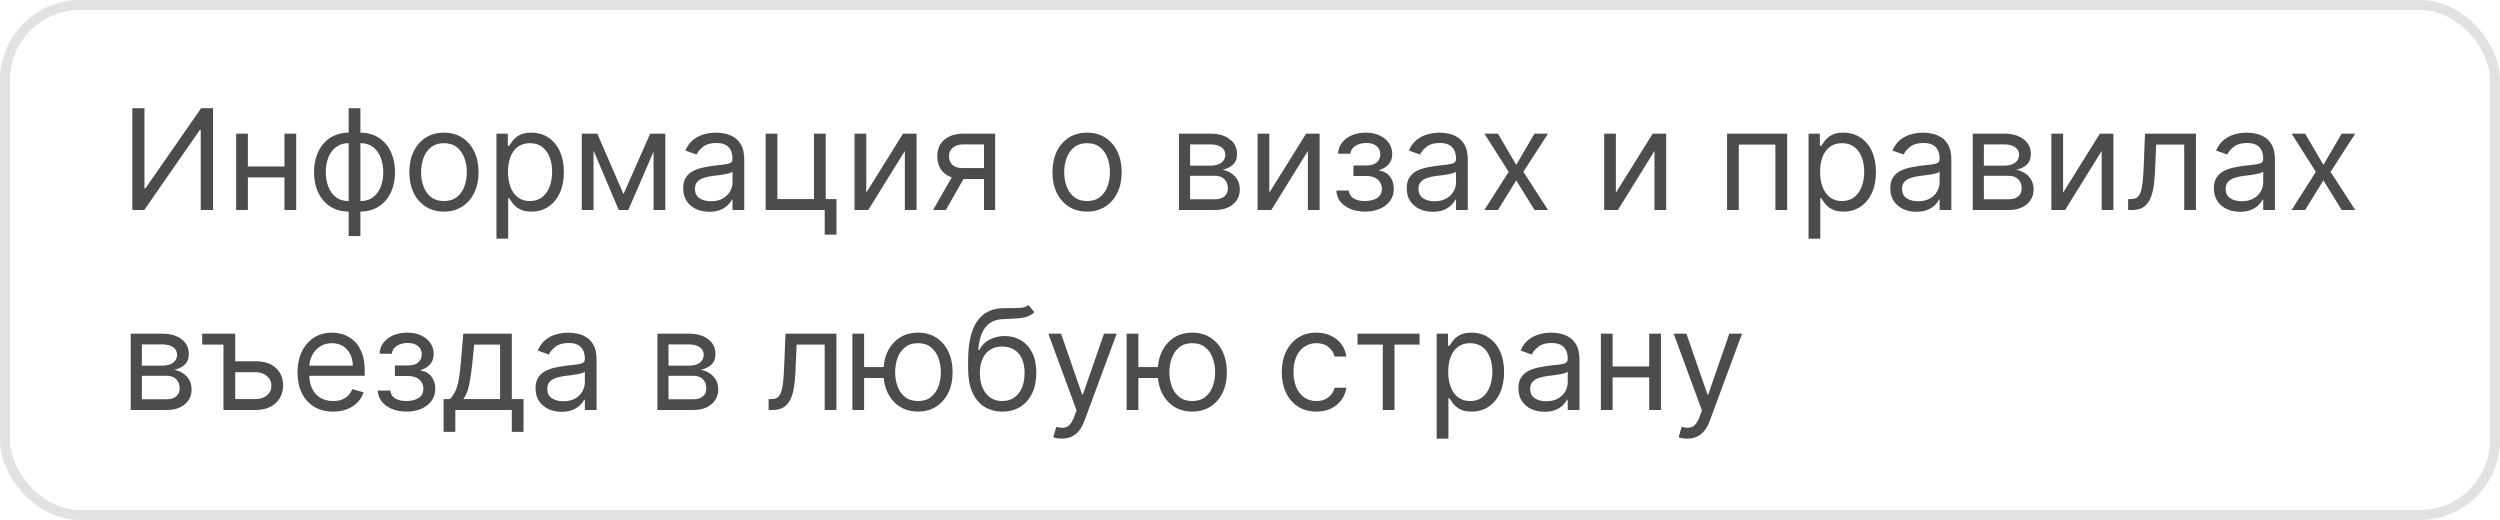 <?xml version="1.0" encoding="UTF-8"?> <svg xmlns="http://www.w3.org/2000/svg" width="250" height="52" viewBox="0 0 250 52" fill="none"> <rect x="0.5" y="0.5" width="249" height="51" rx="7.5" stroke="#E2E2E2"></rect> <path d="M13.233 10.818H14.446V18.832H14.546L20.114 10.818H21.307V21H20.074V13.006H19.974L14.426 21H13.233V10.818ZM28.726 16.645V17.739H24.51V16.645H28.726ZM24.788 13.364V21H23.615V13.364H24.788ZM29.621 13.364V21H28.447V13.364H29.621ZM34.866 23.605V10.818H36.039V23.605H34.866ZM34.866 21.159C34.349 21.159 33.878 21.066 33.454 20.881C33.029 20.692 32.665 20.425 32.36 20.08C32.055 19.732 31.82 19.316 31.654 18.832C31.488 18.349 31.405 17.812 31.405 17.222C31.405 16.625 31.488 16.085 31.654 15.601C31.82 15.114 32.055 14.696 32.36 14.348C32.665 14 33.029 13.733 33.454 13.548C33.878 13.359 34.349 13.264 34.866 13.264H35.224V21.159H34.866ZM34.866 20.105H35.065V14.318H34.866C34.474 14.318 34.135 14.398 33.846 14.557C33.558 14.713 33.319 14.926 33.13 15.198C32.945 15.467 32.806 15.775 32.713 16.123C32.623 16.471 32.579 16.837 32.579 17.222C32.579 17.732 32.66 18.206 32.822 18.643C32.985 19.081 33.235 19.434 33.573 19.702C33.911 19.971 34.342 20.105 34.866 20.105ZM36.039 21.159H35.681V13.264H36.039C36.556 13.264 37.027 13.359 37.451 13.548C37.875 13.733 38.24 14 38.545 14.348C38.849 14.696 39.085 15.114 39.251 15.601C39.416 16.085 39.499 16.625 39.499 17.222C39.499 17.812 39.416 18.349 39.251 18.832C39.085 19.316 38.849 19.732 38.545 20.08C38.24 20.425 37.875 20.692 37.451 20.881C37.027 21.066 36.556 21.159 36.039 21.159ZM36.039 20.105C36.433 20.105 36.773 20.029 37.058 19.876C37.346 19.721 37.583 19.509 37.769 19.24C37.958 18.968 38.097 18.66 38.187 18.315C38.279 17.967 38.326 17.603 38.326 17.222C38.326 16.711 38.245 16.236 38.082 15.795C37.92 15.354 37.67 14.998 37.331 14.726C36.993 14.454 36.563 14.318 36.039 14.318H35.84V20.105H36.039ZM44.395 21.159C43.706 21.159 43.101 20.995 42.58 20.667C42.063 20.339 41.659 19.88 41.367 19.29C41.079 18.7 40.935 18.01 40.935 17.222C40.935 16.426 41.079 15.732 41.367 15.139C41.659 14.545 42.063 14.085 42.58 13.756C43.101 13.428 43.706 13.264 44.395 13.264C45.084 13.264 45.688 13.428 46.205 13.756C46.725 14.085 47.129 14.545 47.418 15.139C47.709 15.732 47.855 16.426 47.855 17.222C47.855 18.01 47.709 18.7 47.418 19.29C47.129 19.88 46.725 20.339 46.205 20.667C45.688 20.995 45.084 21.159 44.395 21.159ZM44.395 20.105C44.919 20.105 45.349 19.971 45.688 19.702C46.026 19.434 46.276 19.081 46.438 18.643C46.601 18.206 46.682 17.732 46.682 17.222C46.682 16.711 46.601 16.236 46.438 15.795C46.276 15.354 46.026 14.998 45.688 14.726C45.349 14.454 44.919 14.318 44.395 14.318C43.871 14.318 43.44 14.454 43.102 14.726C42.764 14.998 42.514 15.354 42.352 15.795C42.189 16.236 42.108 16.711 42.108 17.222C42.108 17.732 42.189 18.206 42.352 18.643C42.514 19.081 42.764 19.434 43.102 19.702C43.44 19.971 43.871 20.105 44.395 20.105ZM49.646 23.864V13.364H50.78V14.577H50.919C51.005 14.444 51.124 14.275 51.277 14.07C51.433 13.861 51.655 13.675 51.943 13.513C52.235 13.347 52.629 13.264 53.126 13.264C53.769 13.264 54.336 13.425 54.827 13.746C55.317 14.068 55.7 14.524 55.975 15.114C56.25 15.704 56.388 16.4 56.388 17.202C56.388 18.01 56.25 18.711 55.975 19.305C55.7 19.895 55.319 20.352 54.831 20.677C54.344 20.998 53.782 21.159 53.146 21.159C52.656 21.159 52.263 21.078 51.968 20.916C51.673 20.75 51.446 20.562 51.287 20.354C51.128 20.142 51.005 19.966 50.919 19.827H50.819V23.864H49.646ZM50.8 17.182C50.8 17.759 50.884 18.267 51.053 18.708C51.222 19.146 51.469 19.489 51.794 19.737C52.119 19.983 52.516 20.105 52.987 20.105C53.478 20.105 53.887 19.976 54.215 19.717C54.547 19.456 54.795 19.104 54.961 18.663C55.13 18.219 55.214 17.725 55.214 17.182C55.214 16.645 55.132 16.161 54.966 15.73C54.803 15.296 54.556 14.953 54.225 14.701C53.897 14.446 53.484 14.318 52.987 14.318C52.51 14.318 52.109 14.439 51.784 14.681C51.459 14.92 51.214 15.255 51.048 15.685C50.882 16.113 50.8 16.612 50.8 17.182ZM62.353 19.409L65.018 13.364H66.132L62.831 21H61.876L58.635 13.364H59.728L62.353 19.409ZM59.351 13.364V21H58.177V13.364H59.351ZM65.356 21V13.364H66.53V21H65.356ZM70.924 21.179C70.441 21.179 70.001 21.088 69.607 20.905C69.213 20.72 68.899 20.453 68.667 20.105C68.435 19.754 68.319 19.329 68.319 18.832C68.319 18.395 68.406 18.04 68.578 17.768C68.75 17.493 68.981 17.278 69.269 17.122C69.557 16.966 69.876 16.85 70.224 16.774C70.575 16.695 70.928 16.632 71.282 16.585C71.746 16.526 72.123 16.481 72.411 16.451C72.703 16.418 72.915 16.363 73.047 16.287C73.183 16.211 73.251 16.078 73.251 15.889V15.849C73.251 15.359 73.117 14.978 72.849 14.706C72.583 14.434 72.181 14.298 71.64 14.298C71.08 14.298 70.641 14.421 70.323 14.666C70.005 14.912 69.781 15.173 69.652 15.452L68.538 15.054C68.737 14.59 69.002 14.229 69.334 13.97C69.668 13.708 70.033 13.526 70.427 13.423C70.825 13.317 71.216 13.264 71.601 13.264C71.846 13.264 72.128 13.294 72.446 13.354C72.767 13.41 73.077 13.528 73.376 13.707C73.677 13.886 73.927 14.156 74.126 14.517C74.325 14.878 74.424 15.362 74.424 15.969V21H73.251V19.966H73.192C73.112 20.132 72.98 20.309 72.794 20.498C72.608 20.687 72.361 20.848 72.053 20.98C71.745 21.113 71.369 21.179 70.924 21.179ZM71.103 20.125C71.567 20.125 71.959 20.034 72.277 19.852C72.598 19.669 72.84 19.434 73.003 19.146C73.168 18.857 73.251 18.554 73.251 18.236V17.162C73.201 17.222 73.092 17.276 72.923 17.326C72.757 17.372 72.565 17.414 72.346 17.45C72.131 17.483 71.921 17.513 71.715 17.54C71.513 17.563 71.349 17.583 71.223 17.599C70.918 17.639 70.633 17.704 70.368 17.793C70.106 17.88 69.894 18.01 69.731 18.186C69.572 18.358 69.493 18.594 69.493 18.892C69.493 19.3 69.644 19.608 69.945 19.817C70.25 20.022 70.636 20.125 71.103 20.125ZM82.572 13.364V19.906H83.646V23.466H82.472V21H76.566V13.364H77.739V19.906H81.398V13.364H82.572ZM86.626 19.27L90.305 13.364H91.657V21H90.484V15.094L86.825 21H85.453V13.364H86.626V19.27ZM98.4 21V14.438H96.372C95.914 14.438 95.555 14.544 95.293 14.756C95.031 14.968 94.9 15.259 94.9 15.631C94.9 15.995 95.018 16.282 95.253 16.491C95.492 16.7 95.818 16.804 96.232 16.804H98.698V17.898H96.232C95.715 17.898 95.27 17.807 94.895 17.624C94.52 17.442 94.232 17.182 94.03 16.844C93.828 16.502 93.727 16.098 93.727 15.631C93.727 15.16 93.833 14.756 94.045 14.418C94.257 14.079 94.56 13.819 94.955 13.637C95.353 13.455 95.825 13.364 96.372 13.364H99.514V21H98.4ZM93.309 21L95.477 17.202H96.749L94.582 21H93.309ZM108.707 21.159C108.018 21.159 107.413 20.995 106.893 20.667C106.376 20.339 105.971 19.88 105.68 19.29C105.391 18.7 105.247 18.01 105.247 17.222C105.247 16.426 105.391 15.732 105.68 15.139C105.971 14.545 106.376 14.085 106.893 13.756C107.413 13.428 108.018 13.264 108.707 13.264C109.397 13.264 110 13.428 110.517 13.756C111.037 14.085 111.442 14.545 111.73 15.139C112.022 15.732 112.168 16.426 112.168 17.222C112.168 18.01 112.022 18.7 111.73 19.29C111.442 19.88 111.037 20.339 110.517 20.667C110 20.995 109.397 21.159 108.707 21.159ZM108.707 20.105C109.231 20.105 109.662 19.971 110 19.702C110.338 19.434 110.588 19.081 110.751 18.643C110.913 18.206 110.994 17.732 110.994 17.222C110.994 16.711 110.913 16.236 110.751 15.795C110.588 15.354 110.338 14.998 110 14.726C109.662 14.454 109.231 14.318 108.707 14.318C108.184 14.318 107.753 14.454 107.415 14.726C107.077 14.998 106.826 15.354 106.664 15.795C106.502 16.236 106.42 16.711 106.42 17.222C106.42 17.732 106.502 18.206 106.664 18.643C106.826 19.081 107.077 19.434 107.415 19.702C107.753 19.971 108.184 20.105 108.707 20.105ZM117.896 21V13.364H121.018C121.84 13.364 122.493 13.549 122.977 13.921C123.461 14.292 123.703 14.782 123.703 15.392C123.703 15.856 123.565 16.216 123.29 16.471C123.015 16.723 122.662 16.893 122.231 16.983C122.513 17.023 122.787 17.122 123.052 17.281C123.32 17.44 123.542 17.659 123.718 17.938C123.894 18.213 123.981 18.551 123.981 18.952C123.981 19.343 123.882 19.692 123.683 20.001C123.484 20.309 123.199 20.553 122.828 20.732C122.457 20.91 122.013 21 121.496 21H117.896ZM119.01 19.926H121.496C121.9 19.926 122.216 19.83 122.445 19.638C122.674 19.445 122.788 19.184 122.788 18.852C122.788 18.458 122.674 18.148 122.445 17.923C122.216 17.694 121.9 17.579 121.496 17.579H119.01V19.926ZM119.01 16.565H121.018C121.333 16.565 121.603 16.522 121.829 16.436C122.054 16.347 122.226 16.221 122.346 16.058C122.468 15.893 122.53 15.697 122.53 15.472C122.53 15.15 122.395 14.898 122.127 14.716C121.858 14.53 121.489 14.438 121.018 14.438H119.01V16.565ZM126.931 19.27L130.61 13.364H131.962V21H130.789V15.094L127.13 21H125.757V13.364H126.931V19.27ZM133.634 19.051H134.887C134.913 19.396 135.069 19.658 135.354 19.837C135.642 20.016 136.017 20.105 136.477 20.105C136.948 20.105 137.351 20.009 137.686 19.817C138.02 19.621 138.188 19.306 138.188 18.872C138.188 18.617 138.125 18.395 137.999 18.206C137.873 18.014 137.695 17.865 137.467 17.759C137.238 17.652 136.968 17.599 136.656 17.599H135.344V16.546H136.656C137.124 16.546 137.468 16.439 137.691 16.227C137.916 16.015 138.029 15.75 138.029 15.432C138.029 15.09 137.908 14.817 137.666 14.611C137.424 14.403 137.081 14.298 136.637 14.298C136.189 14.298 135.816 14.399 135.518 14.602C135.22 14.8 135.062 15.057 135.046 15.372H133.813C133.826 14.961 133.952 14.598 134.191 14.283C134.429 13.965 134.754 13.717 135.165 13.538C135.576 13.355 136.047 13.264 136.577 13.264C137.114 13.264 137.579 13.359 137.974 13.548C138.372 13.733 138.678 13.987 138.894 14.308C139.112 14.626 139.222 14.988 139.222 15.392C139.222 15.823 139.101 16.171 138.859 16.436C138.617 16.701 138.314 16.89 137.949 17.003V17.082C138.237 17.102 138.488 17.195 138.7 17.361C138.915 17.523 139.083 17.737 139.202 18.002C139.321 18.264 139.381 18.554 139.381 18.872C139.381 19.336 139.257 19.741 139.008 20.085C138.759 20.427 138.418 20.692 137.984 20.881C137.55 21.066 137.054 21.159 136.497 21.159C135.957 21.159 135.473 21.071 135.046 20.896C134.618 20.717 134.278 20.47 134.026 20.155C133.778 19.837 133.647 19.469 133.634 19.051ZM143.276 21.179C142.792 21.179 142.353 21.088 141.959 20.905C141.564 20.72 141.251 20.453 141.019 20.105C140.787 19.754 140.671 19.329 140.671 18.832C140.671 18.395 140.757 18.04 140.93 17.768C141.102 17.493 141.332 17.278 141.621 17.122C141.909 16.966 142.227 16.85 142.575 16.774C142.926 16.695 143.279 16.632 143.634 16.585C144.098 16.526 144.474 16.481 144.763 16.451C145.054 16.418 145.266 16.363 145.399 16.287C145.535 16.211 145.603 16.078 145.603 15.889V15.849C145.603 15.359 145.469 14.978 145.2 14.706C144.935 14.434 144.532 14.298 143.992 14.298C143.432 14.298 142.993 14.421 142.675 14.666C142.356 14.912 142.133 15.173 142.003 15.452L140.89 15.054C141.089 14.59 141.354 14.229 141.685 13.97C142.02 13.708 142.385 13.526 142.779 13.423C143.177 13.317 143.568 13.264 143.952 13.264C144.198 13.264 144.479 13.294 144.797 13.354C145.119 13.41 145.429 13.528 145.727 13.707C146.029 13.886 146.279 14.156 146.478 14.517C146.677 14.878 146.776 15.362 146.776 15.969V21H145.603V19.966H145.543C145.464 20.132 145.331 20.309 145.145 20.498C144.96 20.687 144.713 20.848 144.405 20.98C144.096 21.113 143.72 21.179 143.276 21.179ZM143.455 20.125C143.919 20.125 144.31 20.034 144.628 19.852C144.95 19.669 145.192 19.434 145.354 19.146C145.52 18.857 145.603 18.554 145.603 18.236V17.162C145.553 17.222 145.444 17.276 145.275 17.326C145.109 17.372 144.917 17.414 144.698 17.45C144.483 17.483 144.272 17.513 144.067 17.54C143.864 17.563 143.7 17.583 143.574 17.599C143.269 17.639 142.984 17.704 142.719 17.793C142.457 17.88 142.245 18.01 142.083 18.186C141.924 18.358 141.844 18.594 141.844 18.892C141.844 19.3 141.995 19.608 142.297 19.817C142.602 20.022 142.988 20.125 143.455 20.125ZM149.793 13.364L151.622 16.486L153.452 13.364H154.804L152.338 17.182L154.804 21H153.452L151.622 18.037L149.793 21H148.44L150.866 17.182L148.44 13.364H149.793ZM161.589 19.27L165.268 13.364H166.62V21H165.447V15.094L161.788 21H160.416V13.364H161.589V19.27ZM172.707 21V13.364H178.712V21H177.539V14.457H173.88V21H172.707ZM180.855 23.864V13.364H181.989V14.577H182.128C182.214 14.444 182.333 14.275 182.486 14.07C182.642 13.861 182.864 13.675 183.152 13.513C183.444 13.347 183.838 13.264 184.335 13.264C184.978 13.264 185.545 13.425 186.036 13.746C186.526 14.068 186.909 14.524 187.184 15.114C187.459 15.704 187.597 16.4 187.597 17.202C187.597 18.01 187.459 18.711 187.184 19.305C186.909 19.895 186.528 20.352 186.04 20.677C185.553 20.998 184.991 21.159 184.355 21.159C183.865 21.159 183.472 21.078 183.177 20.916C182.882 20.75 182.655 20.562 182.496 20.354C182.337 20.142 182.214 19.966 182.128 19.827H182.028V23.864H180.855ZM182.009 17.182C182.009 17.759 182.093 18.267 182.262 18.708C182.431 19.146 182.678 19.489 183.003 19.737C183.328 19.983 183.725 20.105 184.196 20.105C184.687 20.105 185.096 19.976 185.424 19.717C185.755 19.456 186.004 19.104 186.17 18.663C186.339 18.219 186.423 17.725 186.423 17.182C186.423 16.645 186.34 16.161 186.175 15.73C186.012 15.296 185.765 14.953 185.434 14.701C185.106 14.446 184.693 14.318 184.196 14.318C183.719 14.318 183.318 14.439 182.993 14.681C182.668 14.92 182.423 15.255 182.257 15.685C182.091 16.113 182.009 16.612 182.009 17.182ZM191.634 21.179C191.15 21.179 190.71 21.088 190.316 20.905C189.922 20.72 189.608 20.453 189.376 20.105C189.144 19.754 189.028 19.329 189.028 18.832C189.028 18.395 189.115 18.04 189.287 17.768C189.459 17.493 189.69 17.278 189.978 17.122C190.266 16.966 190.585 16.85 190.933 16.774C191.284 16.695 191.637 16.632 191.991 16.585C192.455 16.526 192.832 16.481 193.12 16.451C193.412 16.418 193.624 16.363 193.756 16.287C193.892 16.211 193.96 16.078 193.96 15.889V15.849C193.96 15.359 193.826 14.978 193.558 14.706C193.292 14.434 192.89 14.298 192.349 14.298C191.789 14.298 191.35 14.421 191.032 14.666C190.714 14.912 190.49 15.173 190.361 15.452L189.247 15.054C189.446 14.59 189.711 14.229 190.043 13.97C190.377 13.708 190.742 13.526 191.136 13.423C191.534 13.317 191.925 13.264 192.31 13.264C192.555 13.264 192.837 13.294 193.155 13.354C193.476 13.41 193.786 13.528 194.085 13.707C194.386 13.886 194.636 14.156 194.835 14.517C195.034 14.878 195.134 15.362 195.134 15.969V21H193.96V19.966H193.901C193.821 20.132 193.688 20.309 193.503 20.498C193.317 20.687 193.07 20.848 192.762 20.98C192.454 21.113 192.078 21.179 191.634 21.179ZM191.812 20.125C192.277 20.125 192.668 20.034 192.986 19.852C193.307 19.669 193.549 19.434 193.712 19.146C193.877 18.857 193.96 18.554 193.96 18.236V17.162C193.911 17.222 193.801 17.276 193.632 17.326C193.466 17.372 193.274 17.414 193.055 17.45C192.84 17.483 192.629 17.513 192.424 17.54C192.222 17.563 192.058 17.583 191.932 17.599C191.627 17.639 191.342 17.704 191.077 17.793C190.815 17.88 190.603 18.01 190.44 18.186C190.281 18.358 190.202 18.594 190.202 18.892C190.202 19.3 190.353 19.608 190.654 19.817C190.959 20.022 191.345 20.125 191.812 20.125ZM197.275 21V13.364H200.397C201.219 13.364 201.872 13.549 202.356 13.921C202.84 14.292 203.082 14.782 203.082 15.392C203.082 15.856 202.944 16.216 202.669 16.471C202.394 16.723 202.041 16.893 201.61 16.983C201.892 17.023 202.165 17.122 202.431 17.281C202.699 17.44 202.921 17.659 203.097 17.938C203.272 18.213 203.36 18.551 203.36 18.952C203.36 19.343 203.261 19.692 203.062 20.001C202.863 20.309 202.578 20.553 202.207 20.732C201.836 20.91 201.392 21 200.874 21H197.275ZM198.389 19.926H200.874C201.279 19.926 201.595 19.83 201.824 19.638C202.053 19.445 202.167 19.184 202.167 18.852C202.167 18.458 202.053 18.148 201.824 17.923C201.595 17.694 201.279 17.579 200.874 17.579H198.389V19.926ZM198.389 16.565H200.397C200.712 16.565 200.982 16.522 201.208 16.436C201.433 16.347 201.605 16.221 201.725 16.058C201.847 15.893 201.909 15.697 201.909 15.472C201.909 15.15 201.774 14.898 201.506 14.716C201.237 14.53 200.868 14.438 200.397 14.438H198.389V16.565ZM206.31 19.27L209.989 13.364H211.341V21H210.168V15.094L206.509 21H205.136V13.364H206.31V19.27ZM212.814 21V19.906H213.092C213.321 19.906 213.511 19.861 213.664 19.772C213.816 19.679 213.939 19.518 214.032 19.29C214.128 19.058 214.201 18.736 214.251 18.325C214.304 17.911 214.342 17.384 214.365 16.744L214.504 13.364H219.595V21H218.422V14.457H215.618L215.498 17.182C215.472 17.808 215.416 18.36 215.329 18.837C215.247 19.311 215.119 19.709 214.947 20.03C214.778 20.352 214.552 20.594 214.27 20.756C213.989 20.919 213.636 21 213.211 21H212.814ZM223.995 21.179C223.511 21.179 223.072 21.088 222.677 20.905C222.283 20.72 221.97 20.453 221.738 20.105C221.506 19.754 221.39 19.329 221.39 18.832C221.39 18.395 221.476 18.04 221.648 17.768C221.821 17.493 222.051 17.278 222.339 17.122C222.628 16.966 222.946 16.85 223.294 16.774C223.645 16.695 223.998 16.632 224.353 16.585C224.817 16.526 225.193 16.481 225.481 16.451C225.773 16.418 225.985 16.363 226.118 16.287C226.254 16.211 226.322 16.078 226.322 15.889V15.849C226.322 15.359 226.187 14.978 225.919 14.706C225.654 14.434 225.251 14.298 224.711 14.298C224.151 14.298 223.711 14.421 223.393 14.666C223.075 14.912 222.851 15.173 222.722 15.452L221.608 15.054C221.807 14.59 222.073 14.229 222.404 13.97C222.739 13.708 223.103 13.526 223.498 13.423C223.895 13.317 224.287 13.264 224.671 13.264C224.916 13.264 225.198 13.294 225.516 13.354C225.838 13.41 226.148 13.528 226.446 13.707C226.747 13.886 226.998 14.156 227.197 14.517C227.395 14.878 227.495 15.362 227.495 15.969V21H226.322V19.966H226.262C226.182 20.132 226.05 20.309 225.864 20.498C225.679 20.687 225.432 20.848 225.123 20.98C224.815 21.113 224.439 21.179 223.995 21.179ZM224.174 20.125C224.638 20.125 225.029 20.034 225.347 19.852C225.669 19.669 225.911 19.434 226.073 19.146C226.239 18.857 226.322 18.554 226.322 18.236V17.162C226.272 17.222 226.162 17.276 225.993 17.326C225.828 17.372 225.635 17.414 225.417 17.45C225.201 17.483 224.991 17.513 224.785 17.54C224.583 17.563 224.419 17.583 224.293 17.599C223.988 17.639 223.703 17.704 223.438 17.793C223.176 17.88 222.964 18.01 222.802 18.186C222.643 18.358 222.563 18.594 222.563 18.892C222.563 19.3 222.714 19.608 223.015 19.817C223.32 20.022 223.706 20.125 224.174 20.125ZM230.511 13.364L232.341 16.486L234.17 13.364H235.523L233.057 17.182L235.523 21H234.17L232.341 18.037L230.511 21H229.159L231.585 17.182L229.159 13.364H230.511ZM13.074 41V33.364H16.196C17.018 33.364 17.671 33.549 18.155 33.92C18.639 34.292 18.881 34.782 18.881 35.392C18.881 35.856 18.743 36.216 18.468 36.471C18.193 36.723 17.84 36.894 17.409 36.983C17.691 37.023 17.964 37.122 18.229 37.281C18.498 37.44 18.72 37.659 18.896 37.938C19.071 38.213 19.159 38.551 19.159 38.952C19.159 39.343 19.06 39.693 18.861 40.001C18.662 40.309 18.377 40.553 18.006 40.731C17.634 40.91 17.19 41 16.673 41H13.074ZM14.188 39.926H16.673C17.078 39.926 17.394 39.83 17.623 39.638C17.852 39.446 17.966 39.184 17.966 38.852C17.966 38.458 17.852 38.148 17.623 37.923C17.394 37.694 17.078 37.58 16.673 37.58H14.188V39.926ZM14.188 36.565H16.196C16.511 36.565 16.781 36.522 17.006 36.436C17.232 36.347 17.404 36.221 17.523 36.058C17.646 35.892 17.707 35.697 17.707 35.472C17.707 35.15 17.573 34.898 17.305 34.716C17.036 34.53 16.667 34.438 16.196 34.438H14.188V36.565ZM22.347 33.364V34.457H20.219V33.364H22.347ZM23.361 36.128H25.549C26.444 36.128 27.128 36.355 27.602 36.809C28.076 37.263 28.313 37.838 28.313 38.534C28.313 38.992 28.207 39.407 27.995 39.782C27.783 40.153 27.471 40.45 27.06 40.672C26.649 40.891 26.145 41 25.549 41H22.347V33.364H23.52V39.906H25.549C26.013 39.906 26.394 39.784 26.692 39.538C26.991 39.293 27.14 38.978 27.14 38.594C27.14 38.189 26.991 37.86 26.692 37.604C26.394 37.349 26.013 37.222 25.549 37.222H23.361V36.128ZM33.311 41.159C32.575 41.159 31.94 40.997 31.407 40.672C30.876 40.344 30.467 39.886 30.179 39.3C29.894 38.71 29.751 38.024 29.751 37.242C29.751 36.459 29.894 35.77 30.179 35.173C30.467 34.573 30.868 34.106 31.382 33.771C31.899 33.433 32.502 33.264 33.191 33.264C33.589 33.264 33.982 33.331 34.37 33.463C34.758 33.596 35.11 33.811 35.429 34.109C35.747 34.404 36 34.795 36.189 35.283C36.378 35.77 36.473 36.37 36.473 37.082V37.58H30.586V36.565H35.279C35.279 36.135 35.193 35.75 35.021 35.412C34.852 35.074 34.61 34.807 34.295 34.611C33.983 34.416 33.616 34.318 33.191 34.318C32.724 34.318 32.32 34.434 31.978 34.666C31.64 34.895 31.38 35.193 31.198 35.561C31.015 35.929 30.924 36.323 30.924 36.744V37.42C30.924 37.997 31.024 38.486 31.223 38.887C31.425 39.285 31.705 39.588 32.063 39.797C32.421 40.002 32.837 40.105 33.311 40.105C33.619 40.105 33.897 40.062 34.146 39.976C34.398 39.886 34.615 39.754 34.797 39.578C34.98 39.399 35.12 39.177 35.22 38.912L36.353 39.23C36.234 39.615 36.033 39.953 35.752 40.244C35.47 40.533 35.122 40.758 34.708 40.92C34.293 41.08 33.828 41.159 33.311 41.159ZM37.78 39.051H39.033C39.059 39.396 39.215 39.658 39.5 39.837C39.789 40.016 40.163 40.105 40.624 40.105C41.095 40.105 41.497 40.009 41.832 39.817C42.167 39.621 42.334 39.306 42.334 38.872C42.334 38.617 42.271 38.395 42.145 38.206C42.019 38.014 41.842 37.865 41.613 37.758C41.385 37.653 41.114 37.599 40.803 37.599H39.49V36.545H40.803C41.27 36.545 41.615 36.439 41.837 36.227C42.062 36.015 42.175 35.75 42.175 35.432C42.175 35.09 42.054 34.817 41.812 34.611C41.57 34.403 41.227 34.298 40.783 34.298C40.336 34.298 39.963 34.399 39.664 34.602C39.366 34.8 39.209 35.057 39.192 35.372H37.959C37.972 34.961 38.098 34.598 38.337 34.283C38.576 33.965 38.9 33.717 39.311 33.538C39.722 33.355 40.193 33.264 40.723 33.264C41.26 33.264 41.726 33.359 42.12 33.548C42.518 33.733 42.825 33.987 43.04 34.308C43.259 34.626 43.368 34.988 43.368 35.392C43.368 35.823 43.247 36.171 43.005 36.436C42.763 36.701 42.46 36.89 42.096 37.003V37.082C42.384 37.102 42.634 37.195 42.846 37.361C43.062 37.523 43.229 37.737 43.348 38.002C43.468 38.264 43.527 38.554 43.527 38.872C43.527 39.336 43.403 39.74 43.154 40.085C42.906 40.427 42.565 40.692 42.13 40.881C41.696 41.066 41.201 41.159 40.644 41.159C40.104 41.159 39.62 41.071 39.192 40.896C38.765 40.717 38.425 40.47 38.173 40.155C37.924 39.837 37.793 39.469 37.78 39.051ZM44.36 43.188V39.906H44.996C45.152 39.744 45.286 39.568 45.399 39.379C45.512 39.19 45.61 38.967 45.693 38.708C45.779 38.446 45.852 38.128 45.911 37.754C45.971 37.376 46.024 36.92 46.07 36.386L46.329 33.364H51.181V39.906H52.354V43.188H51.181V41H45.533V43.188H44.36ZM46.329 39.906H50.008V34.457H47.423L47.224 36.386C47.141 37.185 47.038 37.883 46.916 38.479C46.793 39.076 46.597 39.552 46.329 39.906ZM56.159 41.179C55.675 41.179 55.236 41.088 54.841 40.906C54.447 40.72 54.134 40.453 53.902 40.105C53.67 39.754 53.554 39.33 53.554 38.832C53.554 38.395 53.64 38.04 53.812 37.769C53.985 37.493 54.215 37.278 54.503 37.122C54.792 36.966 55.11 36.85 55.458 36.774C55.809 36.695 56.162 36.632 56.517 36.585C56.981 36.526 57.357 36.481 57.645 36.451C57.937 36.418 58.149 36.363 58.282 36.287C58.418 36.211 58.486 36.078 58.486 35.889V35.849C58.486 35.359 58.351 34.978 58.083 34.706C57.818 34.434 57.415 34.298 56.875 34.298C56.315 34.298 55.876 34.421 55.557 34.666C55.239 34.911 55.015 35.173 54.886 35.452L53.773 35.054C53.971 34.59 54.237 34.229 54.568 33.97C54.903 33.708 55.267 33.526 55.662 33.423C56.059 33.317 56.451 33.264 56.835 33.264C57.08 33.264 57.362 33.294 57.68 33.354C58.002 33.41 58.312 33.528 58.61 33.707C58.911 33.886 59.162 34.156 59.361 34.517C59.559 34.878 59.659 35.362 59.659 35.969V41H58.486V39.966H58.426C58.346 40.132 58.214 40.309 58.028 40.498C57.843 40.687 57.596 40.847 57.288 40.98C56.979 41.113 56.603 41.179 56.159 41.179ZM56.338 40.125C56.802 40.125 57.193 40.034 57.511 39.852C57.833 39.669 58.075 39.434 58.237 39.146C58.403 38.857 58.486 38.554 58.486 38.236V37.162C58.436 37.222 58.327 37.276 58.157 37.326C57.992 37.372 57.8 37.414 57.581 37.45C57.365 37.483 57.155 37.513 56.949 37.54C56.747 37.563 56.583 37.583 56.457 37.599C56.152 37.639 55.867 37.704 55.602 37.793C55.34 37.88 55.128 38.01 54.966 38.186C54.807 38.358 54.727 38.594 54.727 38.892C54.727 39.3 54.878 39.608 55.179 39.817C55.484 40.022 55.871 40.125 56.338 40.125ZM65.738 41V33.364H68.86C69.682 33.364 70.335 33.549 70.819 33.92C71.303 34.292 71.545 34.782 71.545 35.392C71.545 35.856 71.407 36.216 71.132 36.471C70.857 36.723 70.504 36.894 70.073 36.983C70.355 37.023 70.628 37.122 70.894 37.281C71.162 37.44 71.384 37.659 71.56 37.938C71.735 38.213 71.823 38.551 71.823 38.952C71.823 39.343 71.724 39.693 71.525 40.001C71.326 40.309 71.041 40.553 70.67 40.731C70.299 40.91 69.854 41 69.337 41H65.738ZM66.852 39.926H69.337C69.742 39.926 70.058 39.83 70.287 39.638C70.516 39.446 70.63 39.184 70.63 38.852C70.63 38.458 70.516 38.148 70.287 37.923C70.058 37.694 69.742 37.58 69.337 37.58H66.852V39.926ZM66.852 36.565H68.86C69.175 36.565 69.445 36.522 69.671 36.436C69.896 36.347 70.068 36.221 70.188 36.058C70.31 35.892 70.371 35.697 70.371 35.472C70.371 35.15 70.237 34.898 69.969 34.716C69.7 34.53 69.331 34.438 68.86 34.438H66.852V36.565ZM76.861 41V39.906H77.139C77.368 39.906 77.558 39.861 77.711 39.772C77.863 39.679 77.986 39.519 78.079 39.29C78.175 39.058 78.248 38.736 78.297 38.325C78.35 37.911 78.389 37.384 78.412 36.744L78.551 33.364H83.642V41H82.469V34.457H79.665L79.545 37.182C79.519 37.808 79.462 38.36 79.376 38.837C79.293 39.311 79.166 39.709 78.993 40.031C78.824 40.352 78.599 40.594 78.317 40.756C78.036 40.919 77.683 41 77.258 41H76.861ZM89.454 36.705V37.798H85.417V36.705H89.454ZM86.411 33.364V41H85.238V33.364H86.411ZM91.8 41.159C91.111 41.159 90.506 40.995 89.986 40.667C89.469 40.339 89.064 39.88 88.772 39.29C88.484 38.7 88.34 38.01 88.34 37.222C88.34 36.426 88.484 35.732 88.772 35.139C89.064 34.545 89.469 34.084 89.986 33.756C90.506 33.428 91.111 33.264 91.8 33.264C92.49 33.264 93.093 33.428 93.61 33.756C94.13 34.084 94.535 34.545 94.823 35.139C95.115 35.732 95.26 36.426 95.26 37.222C95.26 38.01 95.115 38.7 94.823 39.29C94.535 39.88 94.13 40.339 93.61 40.667C93.093 40.995 92.49 41.159 91.8 41.159ZM91.8 40.105C92.324 40.105 92.755 39.971 93.093 39.702C93.431 39.434 93.681 39.081 93.844 38.644C94.006 38.206 94.087 37.732 94.087 37.222C94.087 36.711 94.006 36.236 93.844 35.795C93.681 35.354 93.431 34.998 93.093 34.726C92.755 34.454 92.324 34.318 91.8 34.318C91.277 34.318 90.846 34.454 90.508 34.726C90.17 34.998 89.919 35.354 89.757 35.795C89.594 36.236 89.513 36.711 89.513 37.222C89.513 37.732 89.594 38.206 89.757 38.644C89.919 39.081 90.17 39.434 90.508 39.702C90.846 39.971 91.277 40.105 91.8 40.105ZM102.837 30.5L103.434 31.216C103.202 31.441 102.933 31.599 102.628 31.688C102.323 31.778 101.979 31.832 101.594 31.852C101.21 31.872 100.782 31.892 100.312 31.912C99.781 31.932 99.342 32.061 98.994 32.3C98.646 32.538 98.378 32.883 98.189 33.334C98 33.785 97.879 34.338 97.826 34.994H97.925C98.184 34.517 98.542 34.166 98.999 33.94C99.457 33.715 99.947 33.602 100.471 33.602C101.067 33.602 101.604 33.742 102.081 34.02C102.559 34.298 102.937 34.711 103.215 35.258C103.493 35.805 103.633 36.479 103.633 37.281C103.633 38.08 103.49 38.769 103.205 39.349C102.923 39.929 102.527 40.377 102.017 40.692C101.51 41.003 100.915 41.159 100.232 41.159C99.549 41.159 98.951 40.998 98.437 40.677C97.924 40.352 97.524 39.871 97.239 39.235C96.954 38.595 96.812 37.805 96.812 36.864V36.048C96.812 34.348 97.1 33.059 97.677 32.18C98.257 31.302 99.128 30.848 100.292 30.818C100.703 30.805 101.069 30.802 101.39 30.808C101.712 30.815 101.992 30.8 102.231 30.764C102.469 30.727 102.671 30.639 102.837 30.5ZM100.232 40.105C100.693 40.105 101.089 39.989 101.42 39.757C101.755 39.525 102.012 39.199 102.191 38.778C102.37 38.353 102.459 37.855 102.459 37.281C102.459 36.724 102.368 36.251 102.186 35.859C102.007 35.468 101.75 35.17 101.415 34.965C101.081 34.759 100.68 34.656 100.212 34.656C99.871 34.656 99.564 34.714 99.292 34.83C99.021 34.946 98.789 35.117 98.596 35.342C98.404 35.568 98.255 35.843 98.149 36.168C98.046 36.492 97.992 36.864 97.985 37.281C97.985 38.136 98.185 38.821 98.587 39.334C98.987 39.848 99.536 40.105 100.232 40.105ZM106.183 43.864C105.984 43.864 105.807 43.847 105.651 43.814C105.495 43.784 105.388 43.754 105.328 43.724L105.626 42.69C105.911 42.763 106.163 42.79 106.382 42.77C106.601 42.75 106.795 42.652 106.964 42.477C107.136 42.304 107.293 42.024 107.436 41.636L107.655 41.04L104.831 33.364H106.104L108.211 39.449H108.291L110.399 33.364H111.672L108.43 42.114C108.284 42.508 108.104 42.834 107.888 43.093C107.673 43.355 107.423 43.549 107.138 43.675C106.856 43.801 106.538 43.864 106.183 43.864ZM116.879 36.705V37.798H112.843V36.705H116.879ZM113.837 33.364V41H112.664V33.364H113.837ZM119.226 41.159C118.537 41.159 117.932 40.995 117.411 40.667C116.894 40.339 116.49 39.88 116.198 39.29C115.91 38.7 115.766 38.01 115.766 37.222C115.766 36.426 115.91 35.732 116.198 35.139C116.49 34.545 116.894 34.084 117.411 33.756C117.932 33.428 118.537 33.264 119.226 33.264C119.915 33.264 120.519 33.428 121.036 33.756C121.556 34.084 121.96 34.545 122.249 35.139C122.54 35.732 122.686 36.426 122.686 37.222C122.686 38.01 122.54 38.7 122.249 39.29C121.96 39.88 121.556 40.339 121.036 40.667C120.519 40.995 119.915 41.159 119.226 41.159ZM119.226 40.105C119.75 40.105 120.181 39.971 120.519 39.702C120.857 39.434 121.107 39.081 121.269 38.644C121.432 38.206 121.513 37.732 121.513 37.222C121.513 36.711 121.432 36.236 121.269 35.795C121.107 35.354 120.857 34.998 120.519 34.726C120.181 34.454 119.75 34.318 119.226 34.318C118.702 34.318 118.271 34.454 117.933 34.726C117.595 34.998 117.345 35.354 117.183 35.795C117.02 36.236 116.939 36.711 116.939 37.222C116.939 37.732 117.02 38.206 117.183 38.644C117.345 39.081 117.595 39.434 117.933 39.702C118.271 39.971 118.702 40.105 119.226 40.105ZM131.635 41.159C130.919 41.159 130.303 40.99 129.786 40.652C129.269 40.314 128.871 39.848 128.593 39.255C128.314 38.662 128.175 37.984 128.175 37.222C128.175 36.446 128.317 35.762 128.602 35.168C128.891 34.572 129.292 34.106 129.806 33.771C130.323 33.433 130.926 33.264 131.615 33.264C132.152 33.264 132.636 33.364 133.067 33.562C133.498 33.761 133.851 34.04 134.126 34.398C134.401 34.756 134.572 35.173 134.638 35.651H133.465C133.375 35.303 133.176 34.994 132.868 34.726C132.563 34.454 132.152 34.318 131.635 34.318C131.178 34.318 130.777 34.438 130.432 34.676C130.091 34.911 129.824 35.245 129.632 35.675C129.443 36.103 129.348 36.605 129.348 37.182C129.348 37.772 129.441 38.285 129.627 38.723C129.816 39.16 130.081 39.5 130.422 39.742C130.767 39.984 131.171 40.105 131.635 40.105C131.94 40.105 132.217 40.052 132.465 39.946C132.714 39.84 132.924 39.688 133.097 39.489C133.269 39.29 133.392 39.051 133.465 38.773H134.638C134.572 39.224 134.408 39.63 134.146 39.991C133.887 40.349 133.544 40.634 133.117 40.846C132.692 41.055 132.199 41.159 131.635 41.159ZM135.752 34.457V33.364H141.956V34.457H139.45V41H138.277V34.457H135.752ZM143.668 43.864V33.364H144.801V34.577H144.94C145.027 34.444 145.146 34.275 145.298 34.07C145.454 33.861 145.676 33.675 145.964 33.513C146.256 33.347 146.651 33.264 147.148 33.264C147.791 33.264 148.357 33.425 148.848 33.746C149.339 34.068 149.721 34.524 149.996 35.114C150.272 35.704 150.409 36.4 150.409 37.202C150.409 38.01 150.272 38.711 149.996 39.305C149.721 39.895 149.34 40.352 148.853 40.677C148.366 40.998 147.804 41.159 147.168 41.159C146.677 41.159 146.284 41.078 145.989 40.916C145.694 40.75 145.467 40.562 145.308 40.354C145.149 40.142 145.027 39.966 144.94 39.827H144.841V43.864H143.668ZM144.821 37.182C144.821 37.758 144.906 38.267 145.075 38.708C145.244 39.146 145.491 39.489 145.815 39.737C146.14 39.983 146.538 40.105 147.009 40.105C147.499 40.105 147.908 39.976 148.237 39.717C148.568 39.456 148.817 39.104 148.982 38.663C149.151 38.219 149.236 37.725 149.236 37.182C149.236 36.645 149.153 36.161 148.987 35.73C148.825 35.296 148.578 34.953 148.246 34.701C147.918 34.446 147.506 34.318 147.009 34.318C146.531 34.318 146.13 34.439 145.805 34.681C145.481 34.92 145.235 35.255 145.07 35.685C144.904 36.113 144.821 36.612 144.821 37.182ZM154.446 41.179C153.962 41.179 153.523 41.088 153.129 40.906C152.734 40.72 152.421 40.453 152.189 40.105C151.957 39.754 151.841 39.33 151.841 38.832C151.841 38.395 151.927 38.04 152.099 37.769C152.272 37.493 152.502 37.278 152.79 37.122C153.079 36.966 153.397 36.85 153.745 36.774C154.096 36.695 154.449 36.632 154.804 36.585C155.268 36.526 155.644 36.481 155.933 36.451C156.224 36.418 156.436 36.363 156.569 36.287C156.705 36.211 156.773 36.078 156.773 35.889V35.849C156.773 35.359 156.638 34.978 156.37 34.706C156.105 34.434 155.702 34.298 155.162 34.298C154.602 34.298 154.163 34.421 153.844 34.666C153.526 34.911 153.303 35.173 153.173 35.452L152.06 35.054C152.259 34.59 152.524 34.229 152.855 33.97C153.19 33.708 153.554 33.526 153.949 33.423C154.347 33.317 154.738 33.264 155.122 33.264C155.367 33.264 155.649 33.294 155.967 33.354C156.289 33.41 156.599 33.528 156.897 33.707C157.199 33.886 157.449 34.156 157.648 34.517C157.847 34.878 157.946 35.362 157.946 35.969V41H156.773V39.966H156.713C156.634 40.132 156.501 40.309 156.315 40.498C156.13 40.687 155.883 40.847 155.575 40.98C155.266 41.113 154.89 41.179 154.446 41.179ZM154.625 40.125C155.089 40.125 155.48 40.034 155.798 39.852C156.12 39.669 156.362 39.434 156.524 39.146C156.69 38.857 156.773 38.554 156.773 38.236V37.162C156.723 37.222 156.614 37.276 156.445 37.326C156.279 37.372 156.087 37.414 155.868 37.45C155.652 37.483 155.442 37.513 155.237 37.54C155.034 37.563 154.87 37.583 154.744 37.599C154.439 37.639 154.154 37.704 153.889 37.793C153.627 37.88 153.415 38.01 153.253 38.186C153.094 38.358 153.014 38.594 153.014 38.892C153.014 39.3 153.165 39.608 153.467 39.817C153.772 40.022 154.158 40.125 154.625 40.125ZM165.198 36.645V37.739H160.982V36.645H165.198ZM161.261 33.364V41H160.088V33.364H161.261ZM166.093 33.364V41H164.92V33.364H166.093ZM168.718 43.864C168.519 43.864 168.342 43.847 168.186 43.814C168.03 43.784 167.923 43.754 167.863 43.724L168.161 42.69C168.446 42.763 168.698 42.79 168.917 42.77C169.136 42.75 169.33 42.652 169.499 42.477C169.671 42.304 169.829 42.024 169.971 41.636L170.19 41.04L167.366 33.364H168.639L170.747 39.449H170.826L172.934 33.364H174.207L170.965 42.114C170.82 42.508 170.639 42.834 170.423 43.093C170.208 43.355 169.958 43.549 169.673 43.675C169.391 43.801 169.073 43.864 168.718 43.864Z" fill="#4C4C4C"></path> </svg> 
